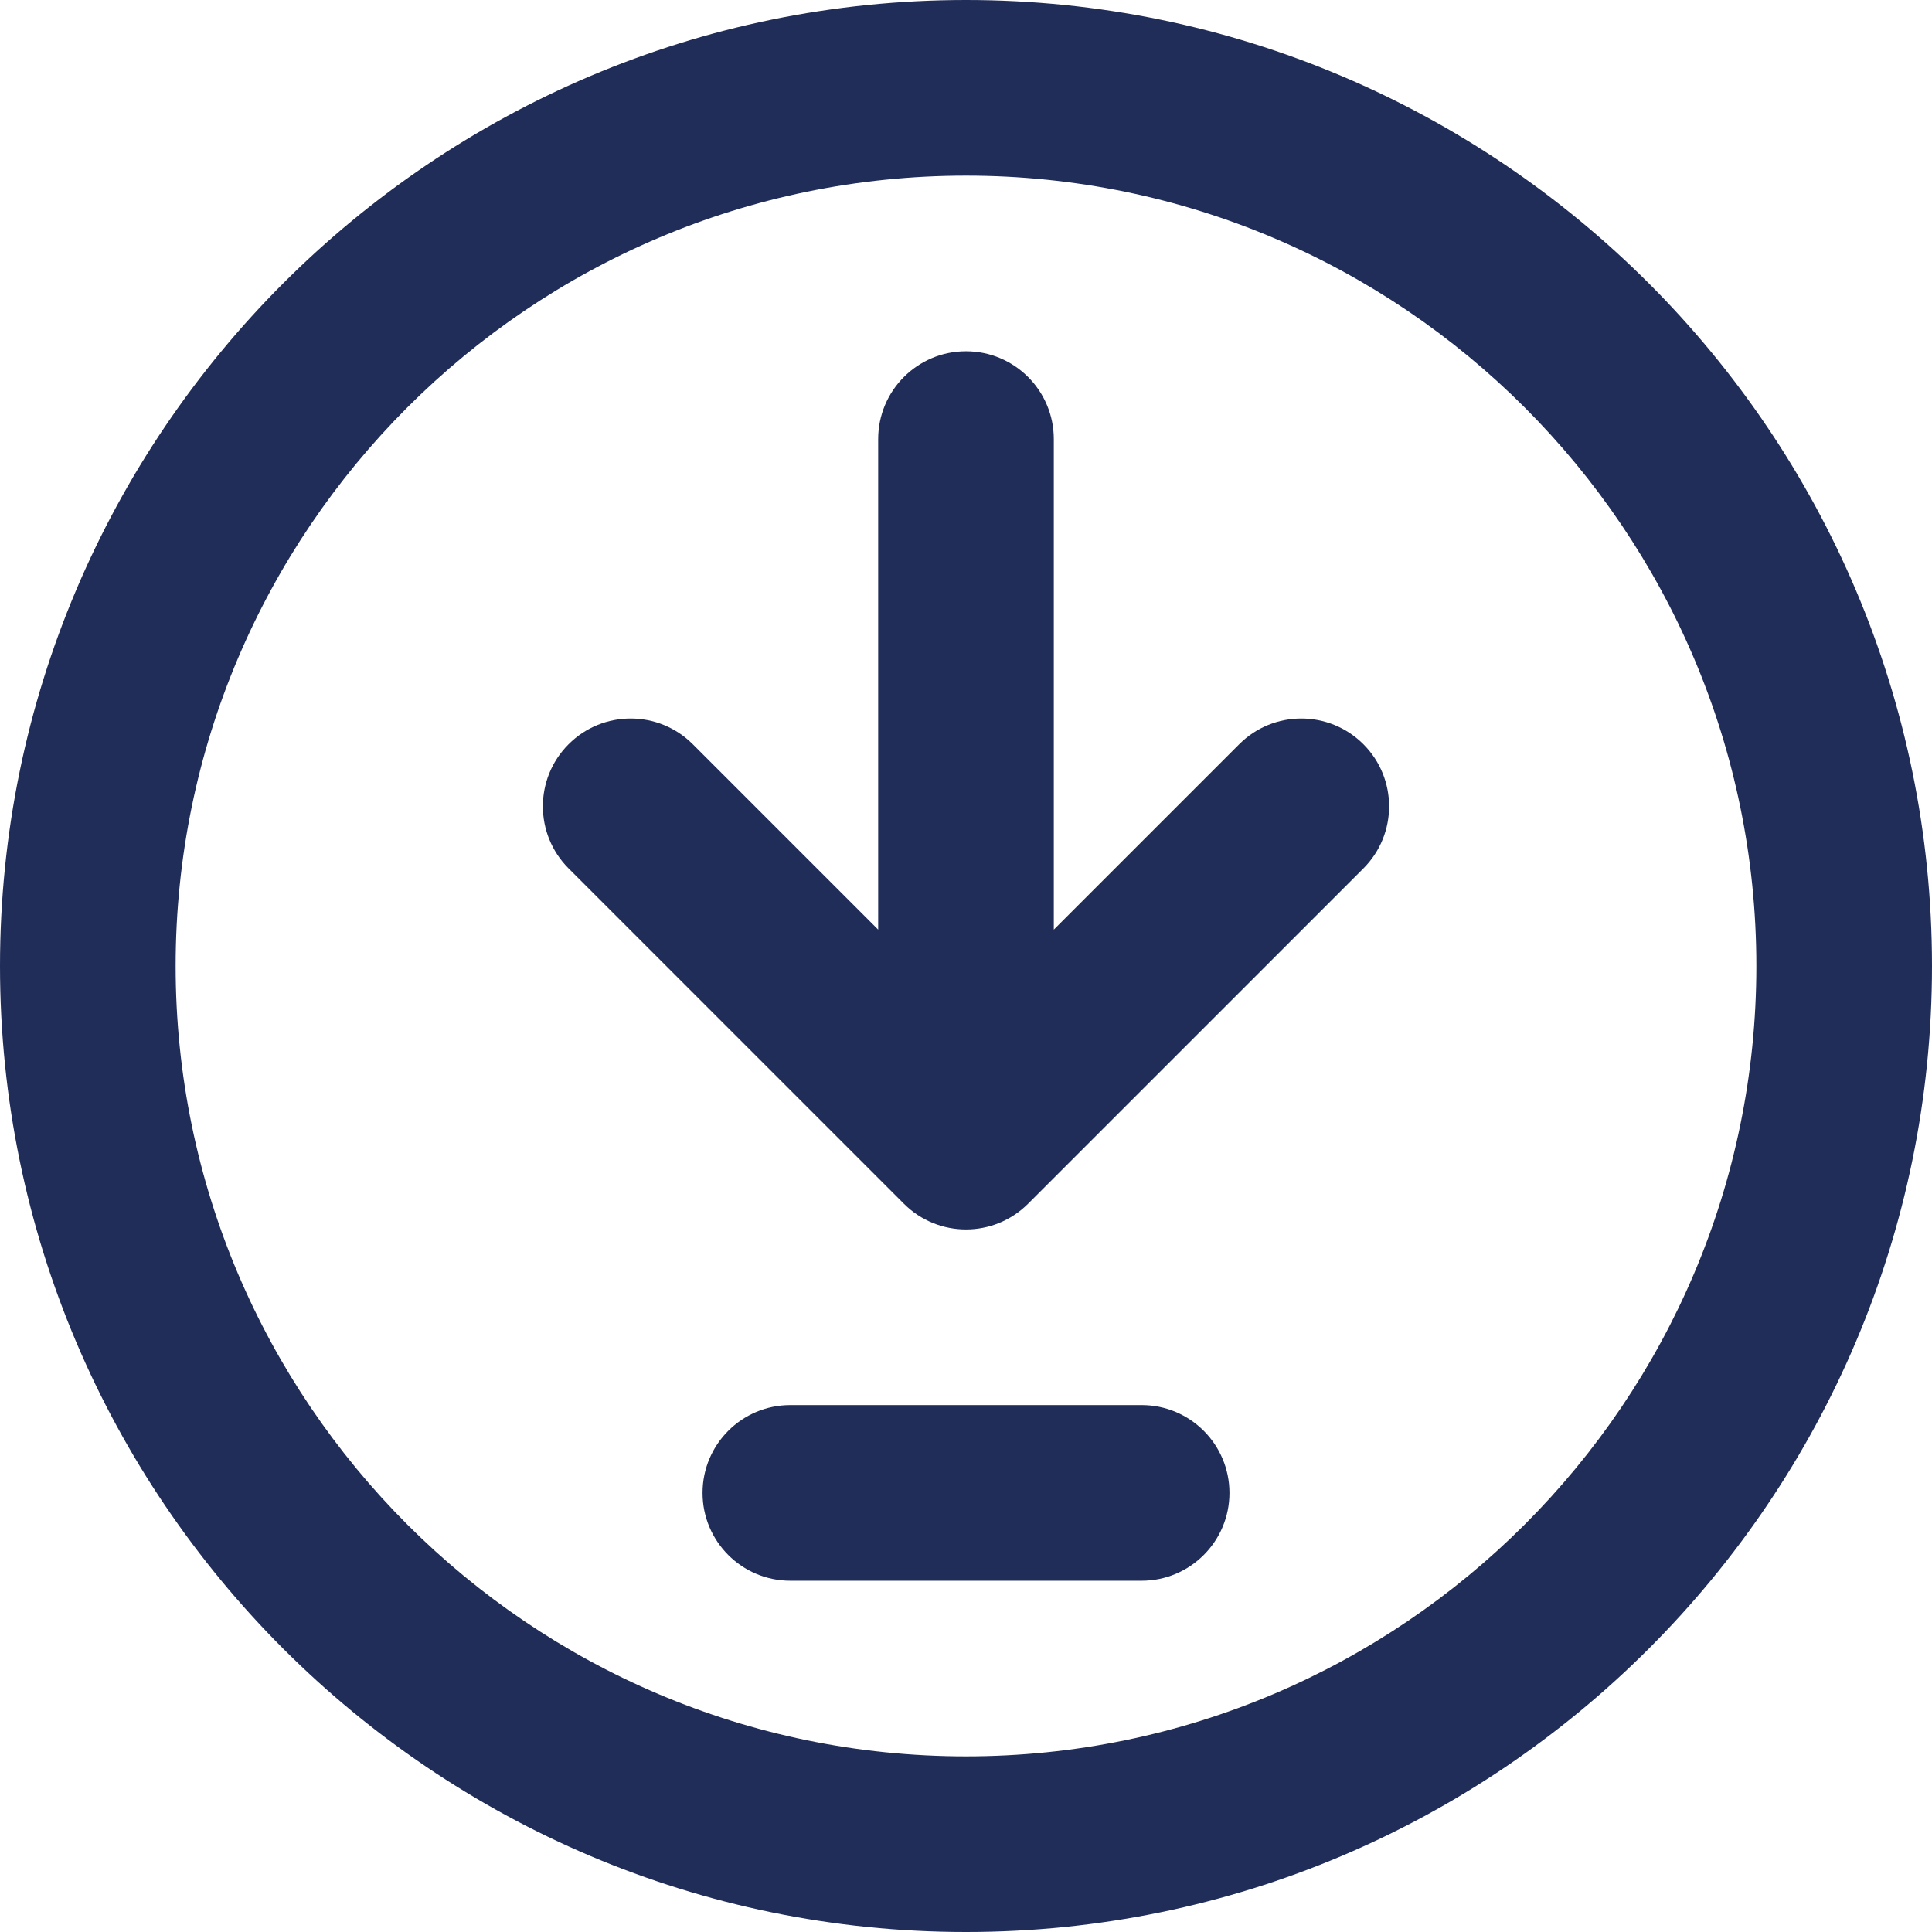 <svg width="330" height="330" viewBox="0 0 330 330" fill="none" xmlns="http://www.w3.org/2000/svg">
<path d="M165 0C74.019 0 0 74.018 0 165C0 255.98 74.019 330 165 330C255.981 330 330 255.98 330 165C330 74.018 255.981 0 165 0ZM165 300C90.561 300 30 239.439 30 165C30 90.561 90.561 30 165 30C239.439 30 300 90.561 300 165C300 239.439 239.439 300 165 300Z" fill="#212D59"/>
<path d="M211.667 127.121L179.998 158.787V75C179.998 66.715 173.282 60 164.998 60C156.714 60 149.998 66.715 149.998 75V158.787L118.333 127.121C112.476 121.264 102.978 121.264 97.12 127.121C91.262 132.98 91.262 142.476 97.12 148.334L154.391 205.605C157.32 208.535 161.159 210 164.997 210C168.835 210 172.675 208.535 175.604 205.607L232.879 148.336C238.736 142.479 238.737 132.981 232.88 127.121C227.021 121.264 217.524 121.264 211.667 127.121Z" fill="#212D59"/>
<path d="M195 240H135C126.716 240 120 246.715 120 255C120 263.283 126.716 270 135 270H195C203.284 270 210 263.283 210 255C210 246.715 203.284 240 195 240Z" fill="#212D59"/>
</svg>

